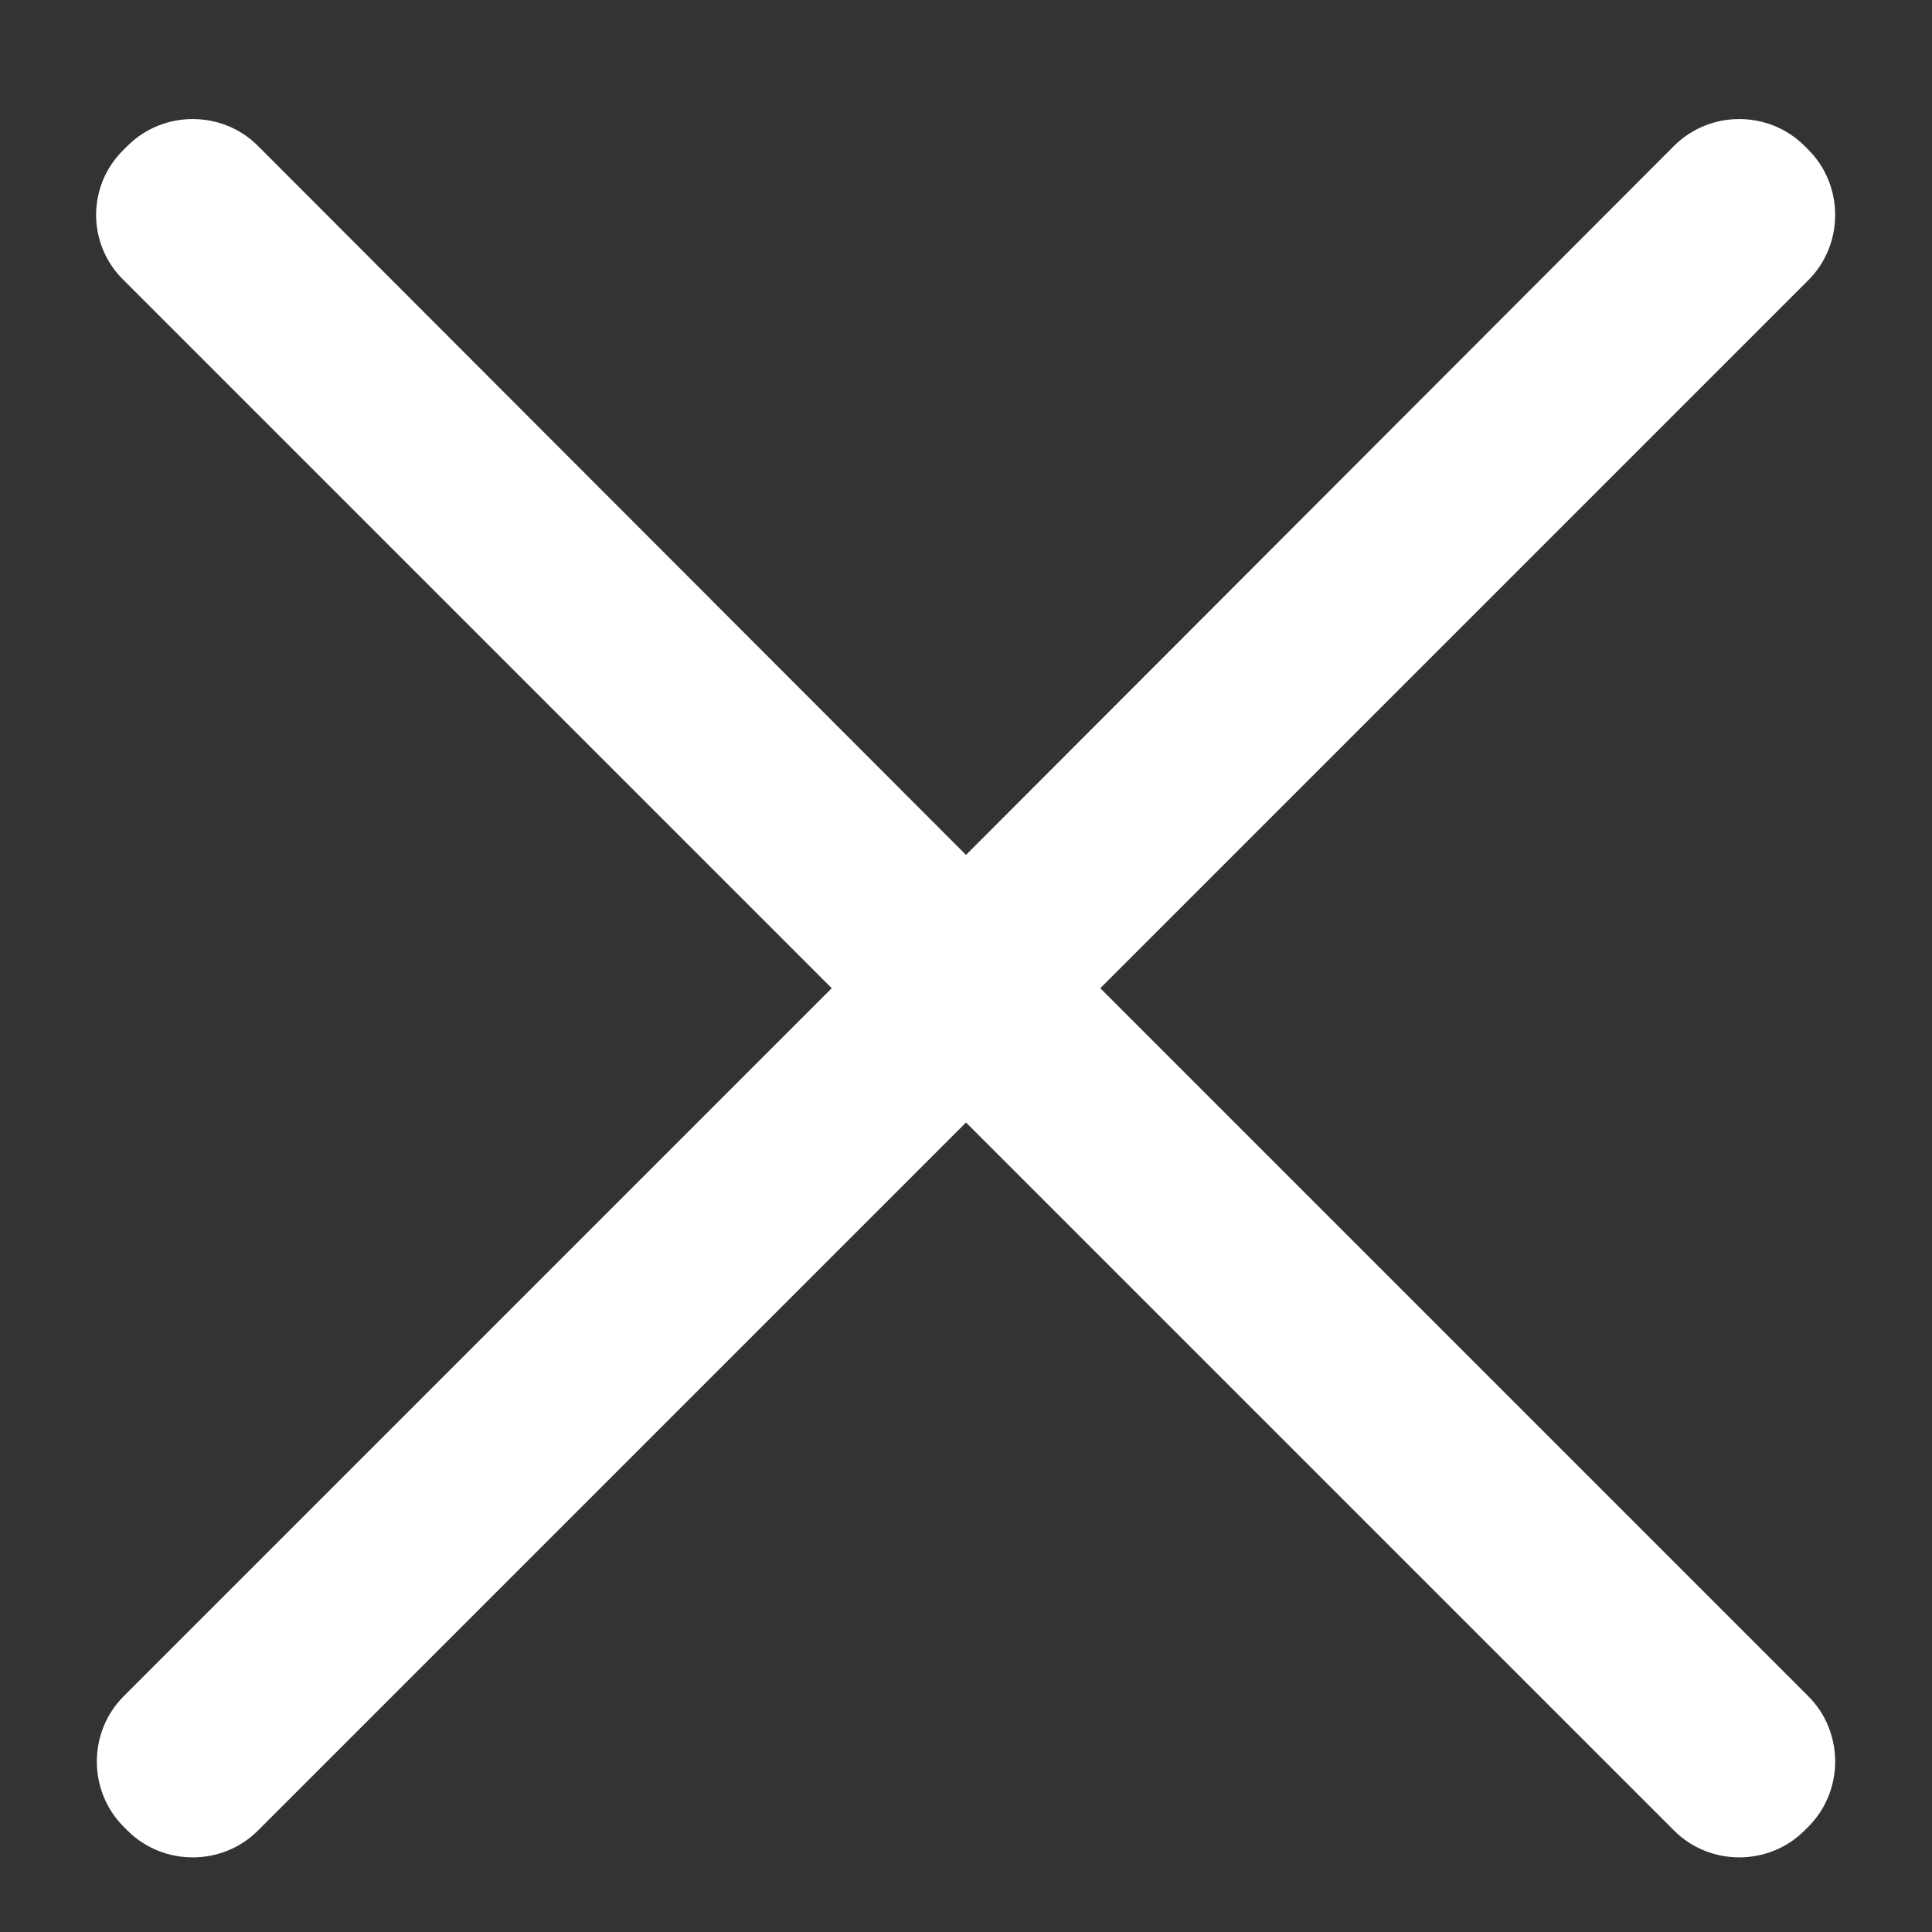 <?xml version="1.0" standalone="no"?><!DOCTYPE svg PUBLIC "-//W3C//DTD SVG 1.1//EN" "http://www.w3.org/Graphics/SVG/1.1/DTD/svg11.dtd"><svg t="1569637799003" class="icon" viewBox="0 0 1024 1024" version="1.1" xmlns="http://www.w3.org/2000/svg" p-id="2475" xmlns:xlink="http://www.w3.org/1999/xlink" width="200" height="200"><rect x="0" y="0" width="1024" height="1024" fill="#333333" stroke="none"/><defs><style type="text/css"></style></defs><path d="M583.168 523.776L958.464 148.48c18.944-18.944 18.944-50.176 0-69.12l-2.048-2.048c-18.944-18.944-50.176-18.944-69.12 0L512 453.12 136.704 77.312c-18.944-18.944-50.176-18.944-69.12 0l-2.048 2.048c-19.456 18.944-19.456 50.176 0 69.12l375.296 375.296L65.536 899.072c-18.944 18.944-18.944 50.176 0 69.12l2.048 2.048c18.944 18.944 50.176 18.944 69.12 0L512 594.944 887.296 970.24c18.944 18.944 50.176 18.944 69.12 0l2.048-2.048c18.944-18.944 18.944-50.176 0-69.12L583.168 523.776z" p-id="2476" fill="#ffffff"></path></svg>